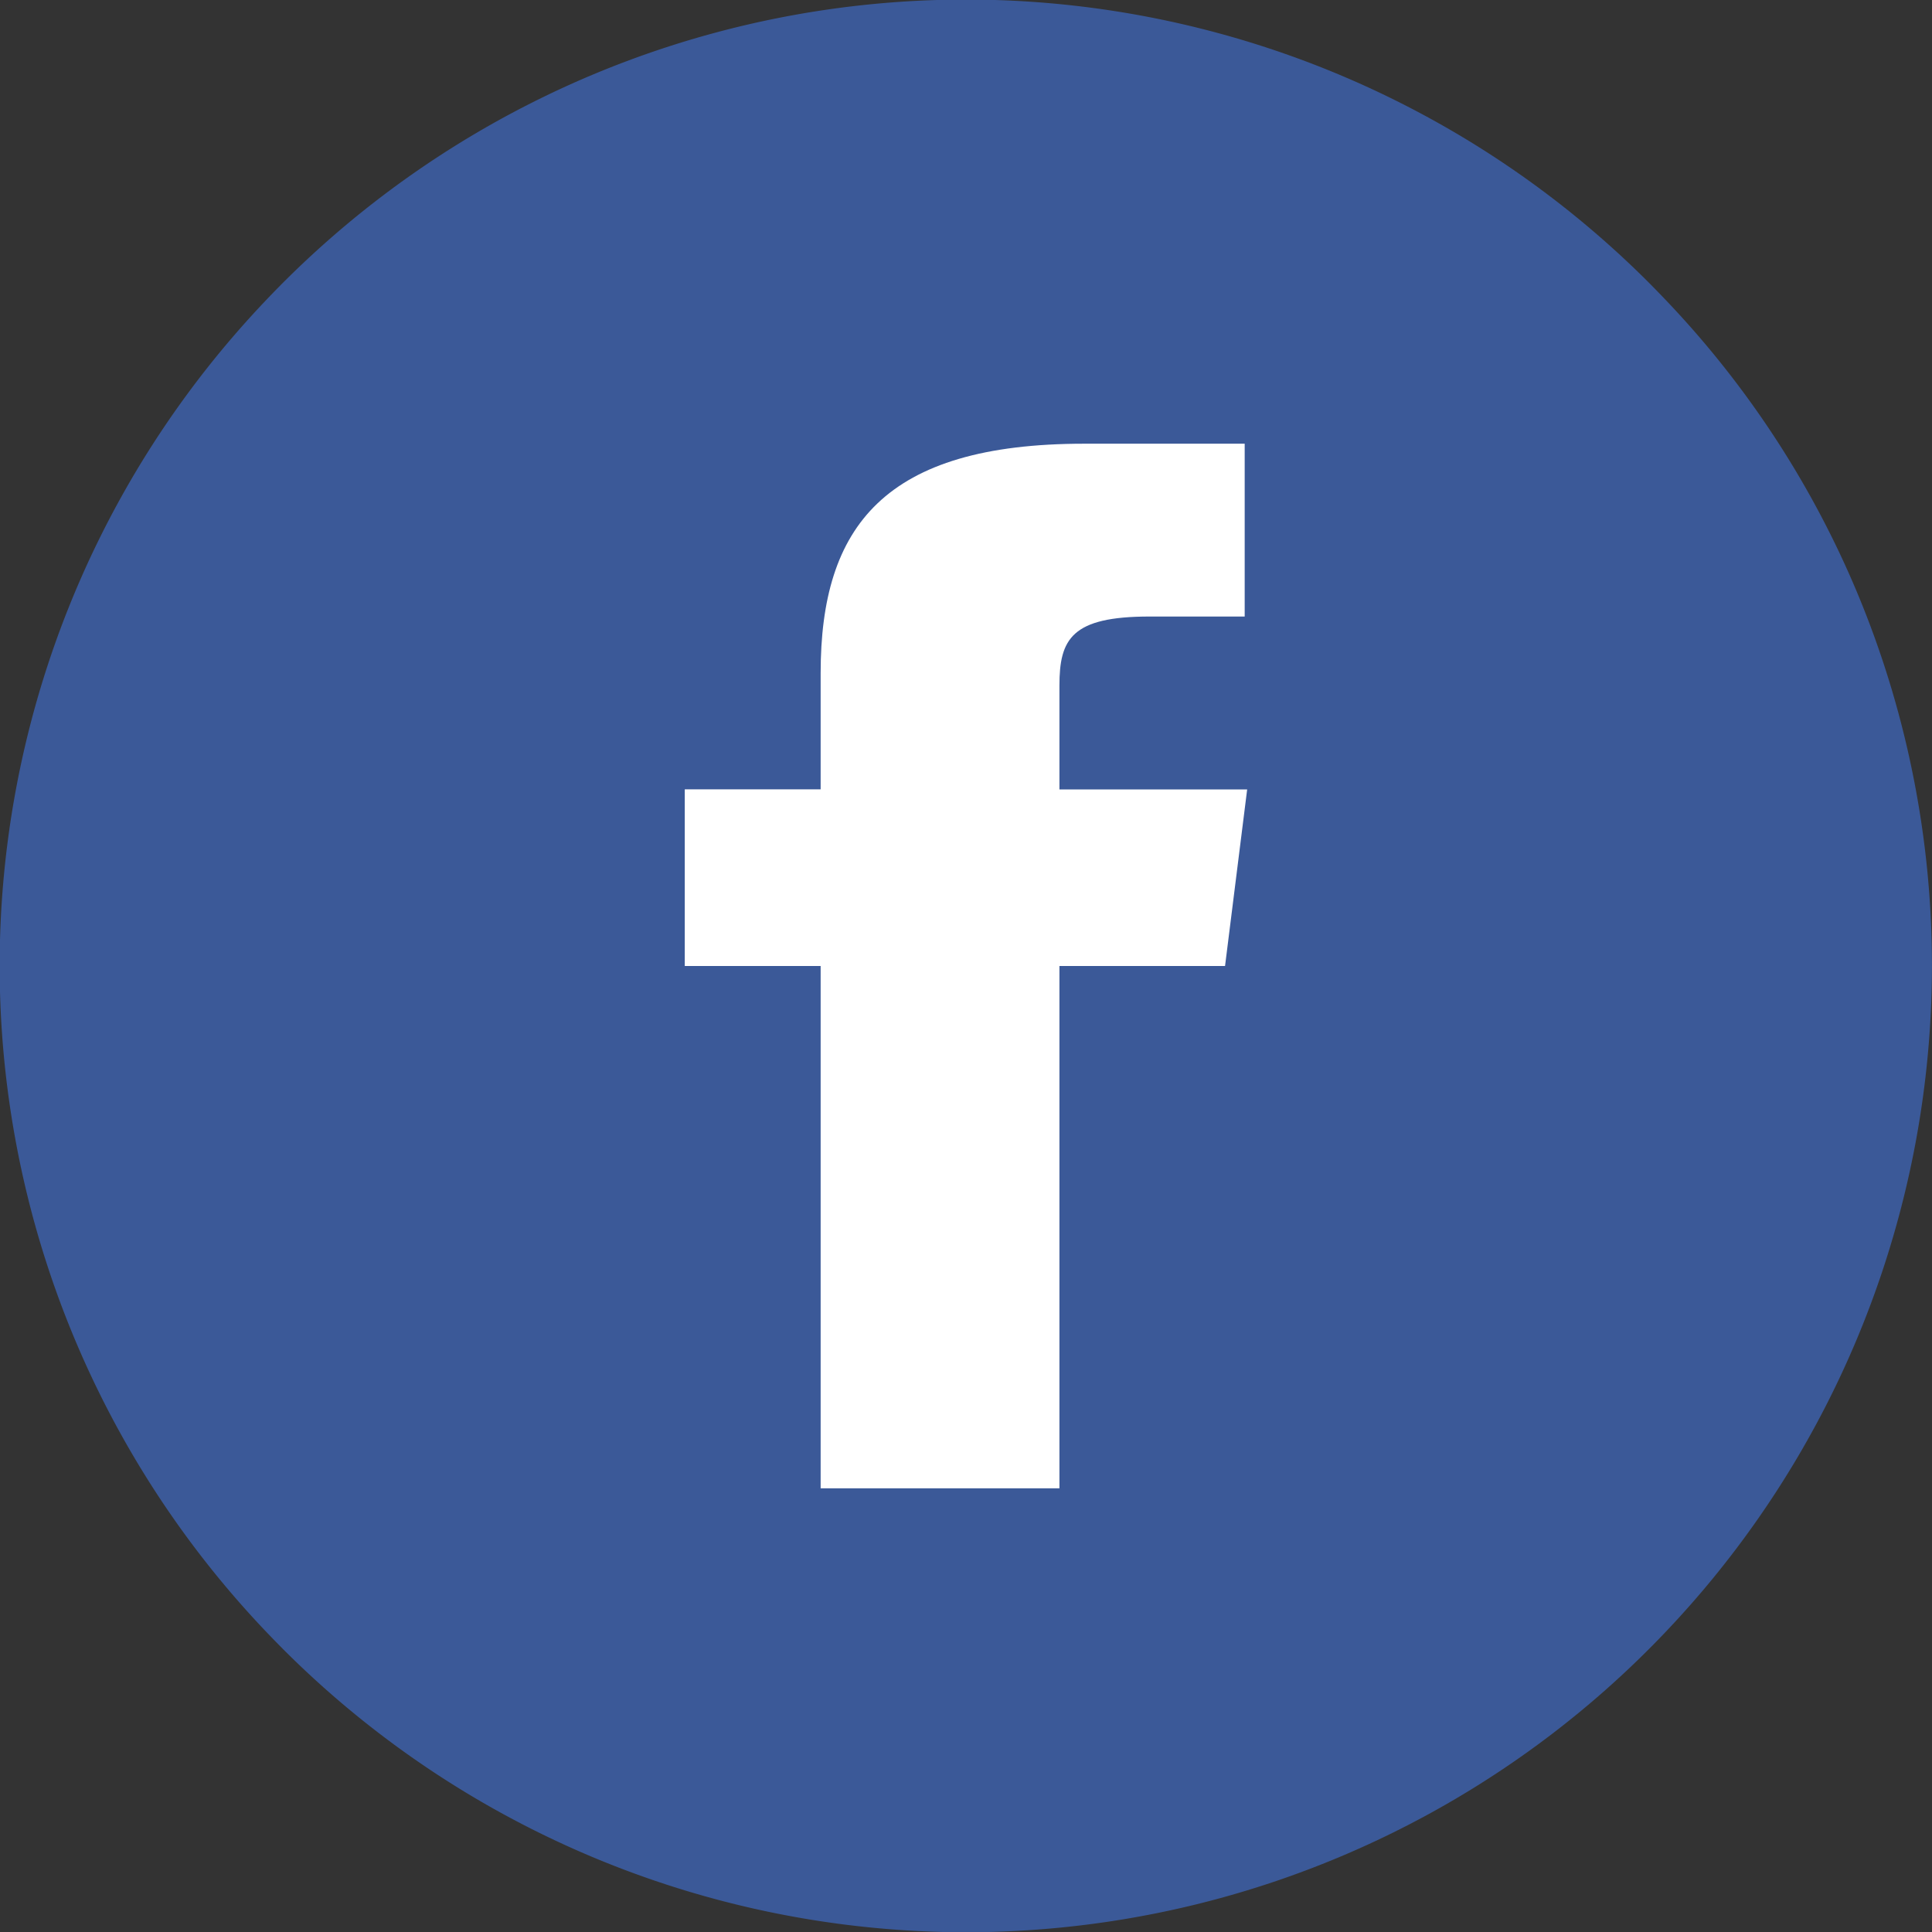 <svg xmlns="http://www.w3.org/2000/svg" xmlns:xlink="http://www.w3.org/1999/xlink" width="28.908" height="28.908" viewBox="0 0 28.908 28.908"><rect x="0" y="0" width="28.908" height="28.908" fill="#333333" stroke="none"/><defs><clipPath id="a"><path d="M0,0H28.908V28.908H0Z" transform="translate(0.02 0.027)" fill="none"/></clipPath></defs><g transform="translate(-0.08 -0.03)"><g transform="translate(0.059 0.002)"><path d="M0,0H28.908V28.908H0Z" transform="translate(0.02 0.027)" fill="none"/><g clip-path="url(#a)"><path d="M27.772,8.827a14.391,14.391,0,0,0-2.826-4.315q-.134-.141-.271-.279a14.442,14.442,0,0,0-20.441,0q-.138.138-.271.279a14.44,14.44,0,0,0,0,19.883q.134.141.271.279a14.442,14.442,0,0,0,20.441,0q.138-.138.271-.279A14.469,14.469,0,0,0,27.772,8.827" transform="translate(0.02 0.027)" fill="#3b5998"/></g></g><path d="M5.606,3.621c0-.7.182-1.035,1.348-1.035H8.378V0h-2.4C2.985,0,2.033,1.238,2.033,3.433V5.172H0V7.815H2.033V15.63H5.606V7.815H8.084l.331-2.642H5.606Z" transform="translate(10.326 6.669)" fill="#fff"/></g></svg>